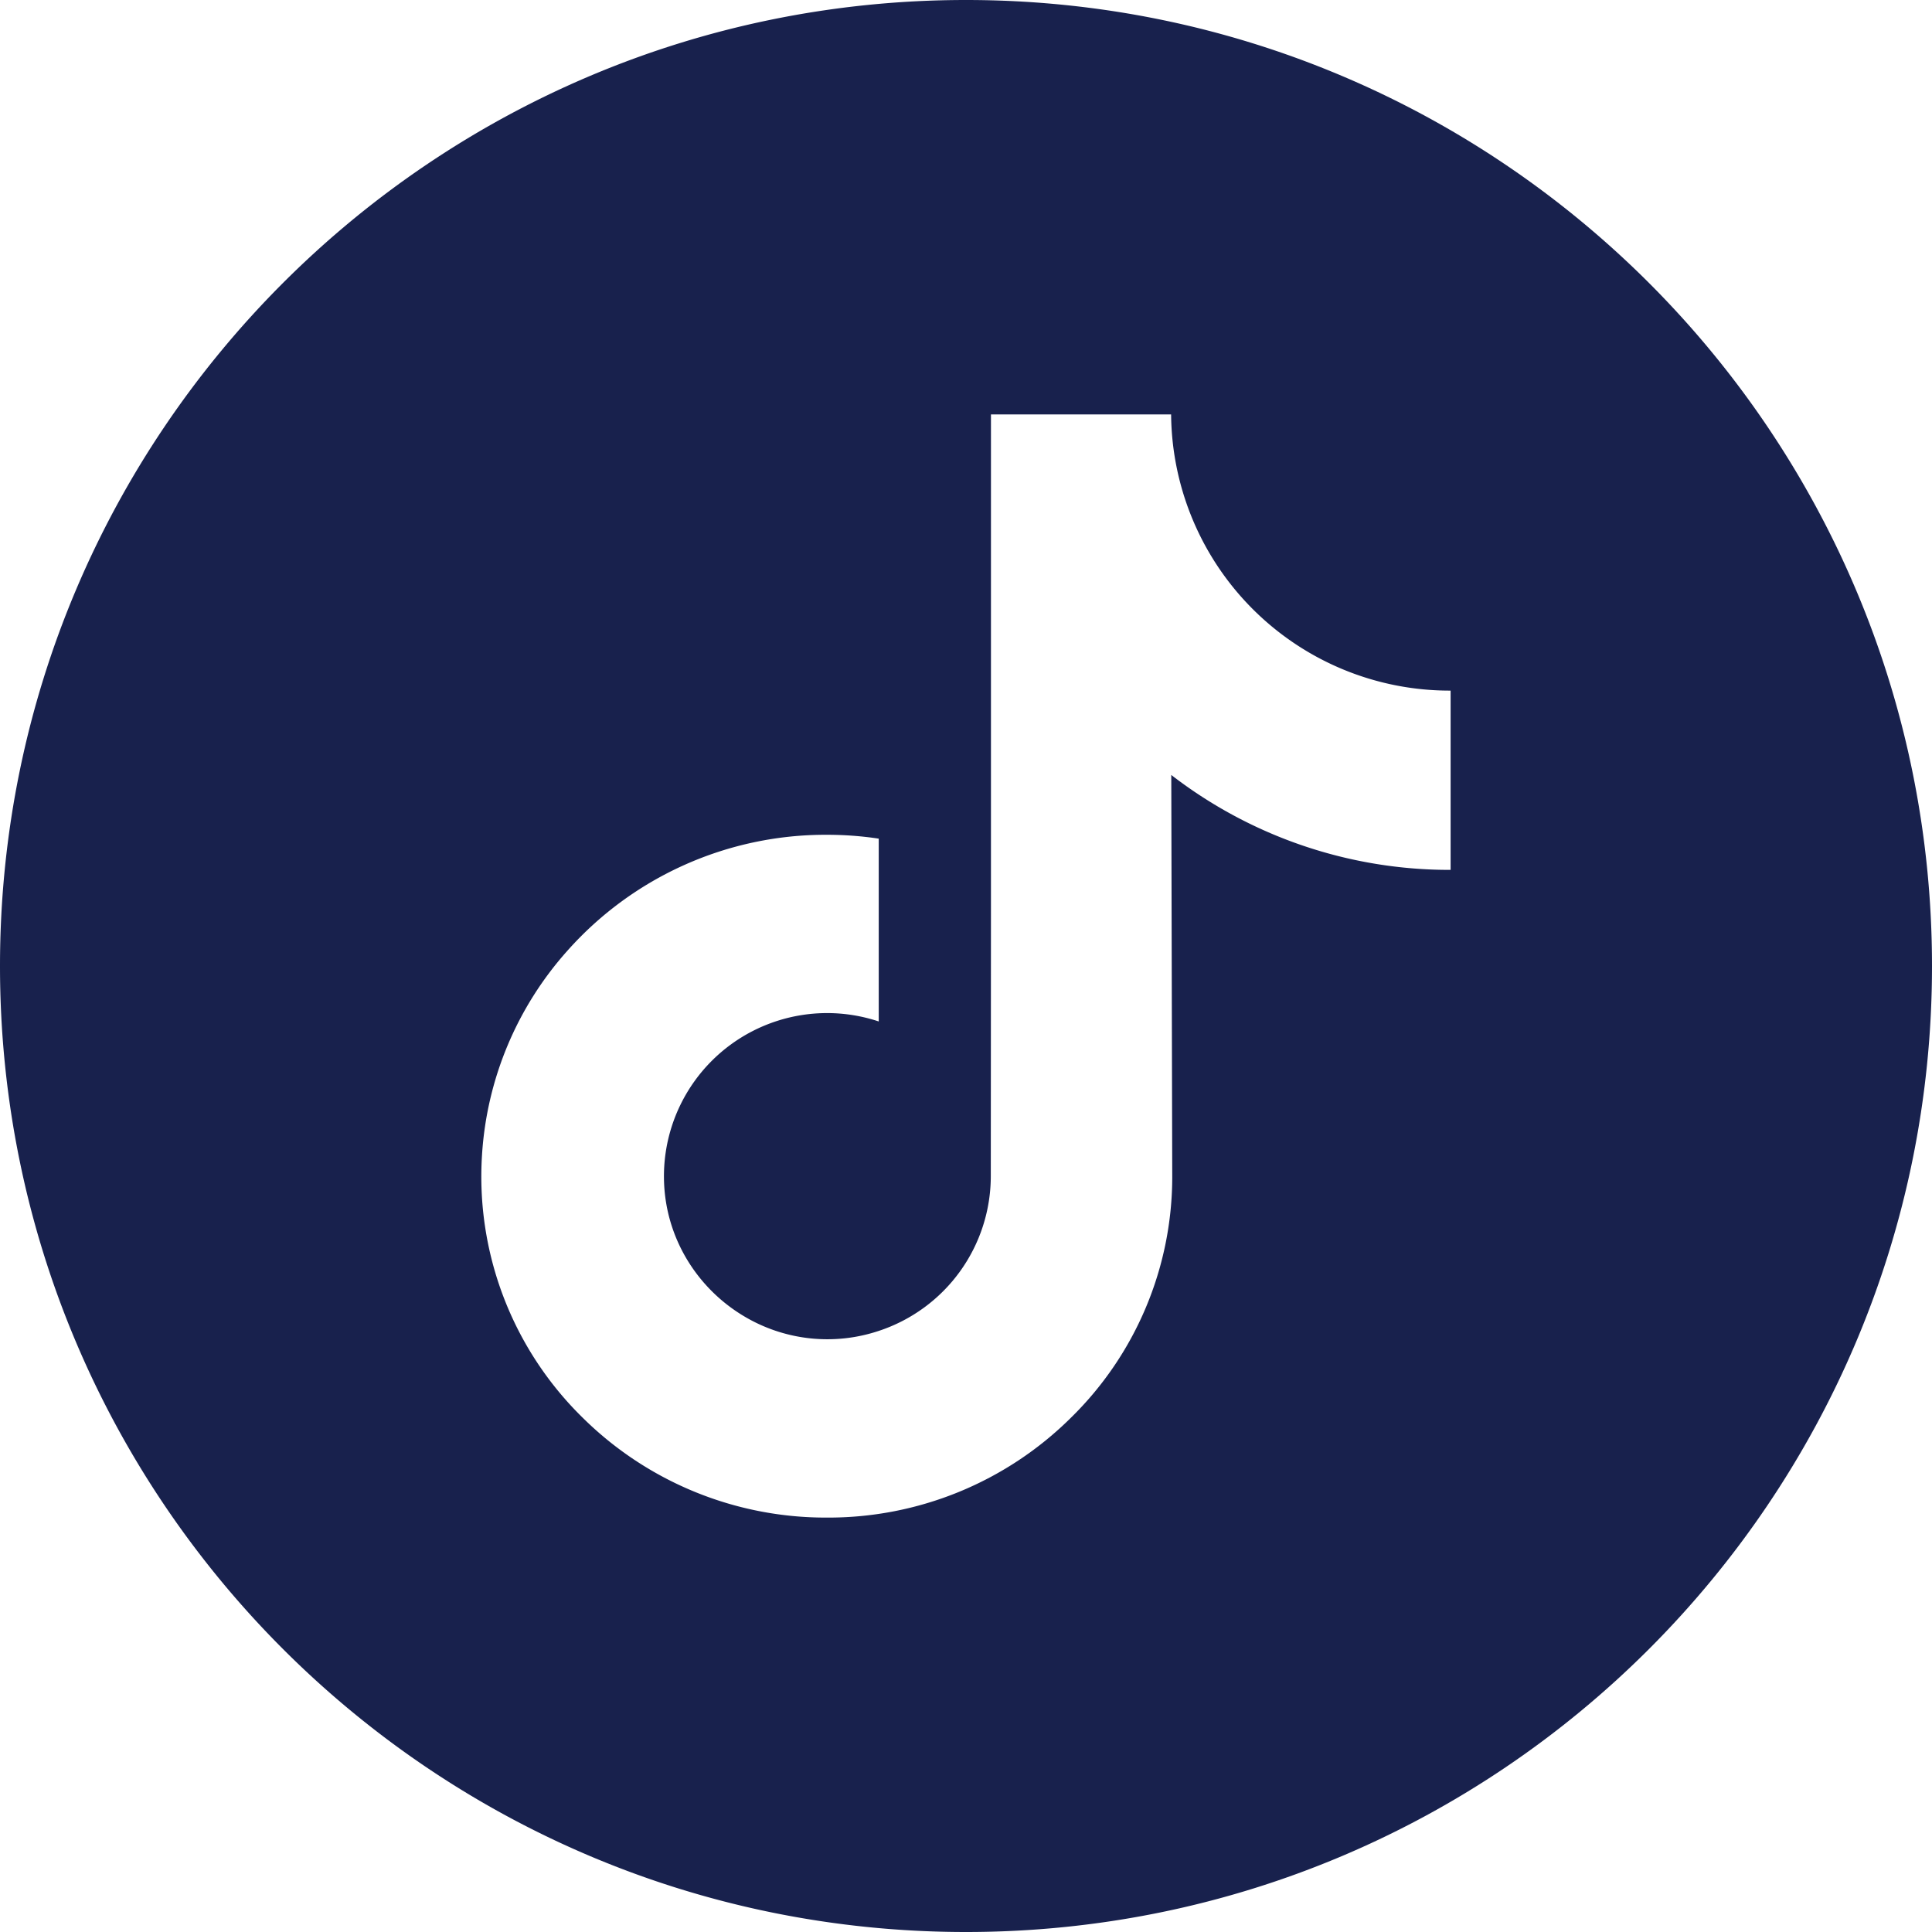 <svg xmlns="http://www.w3.org/2000/svg" width="24" height="24" fill="none"><g clip-path="url(#a)"><path fill="#18214D" d="M12 0C5.374 0 0 5.374 0 12s5.374 12 12 12 12-5.374 12-12S18.626 0 12 0Zm6.02 9.182v1.624a5.656 5.656 0 0 1-3.47-1.179l.012 5.002a4.189 4.189 0 0 1-1.256 2.98 4.277 4.277 0 0 1-3.035 1.243 4.291 4.291 0 0 1-3.034-1.242 4.192 4.192 0 0 1-1.249-3.266 4.197 4.197 0 0 1 1.059-2.532 4.29 4.29 0 0 1 3.224-1.442c.218 0 .434.016.645.048v2.271a2.027 2.027 0 0 0-2.668 1.952c.01.725.407 1.358.99 1.707a2.017 2.017 0 0 0 1.678.185 2.025 2.025 0 0 0 1.392-1.922l.002-3.349V5.148h2.238a3.46 3.46 0 0 0 3.466 3.431h.006v.603Z"/></g><defs><clipPath id="a"><path fill="#fff" d="M0 0h24v24H0z"/></clipPath></defs></svg>